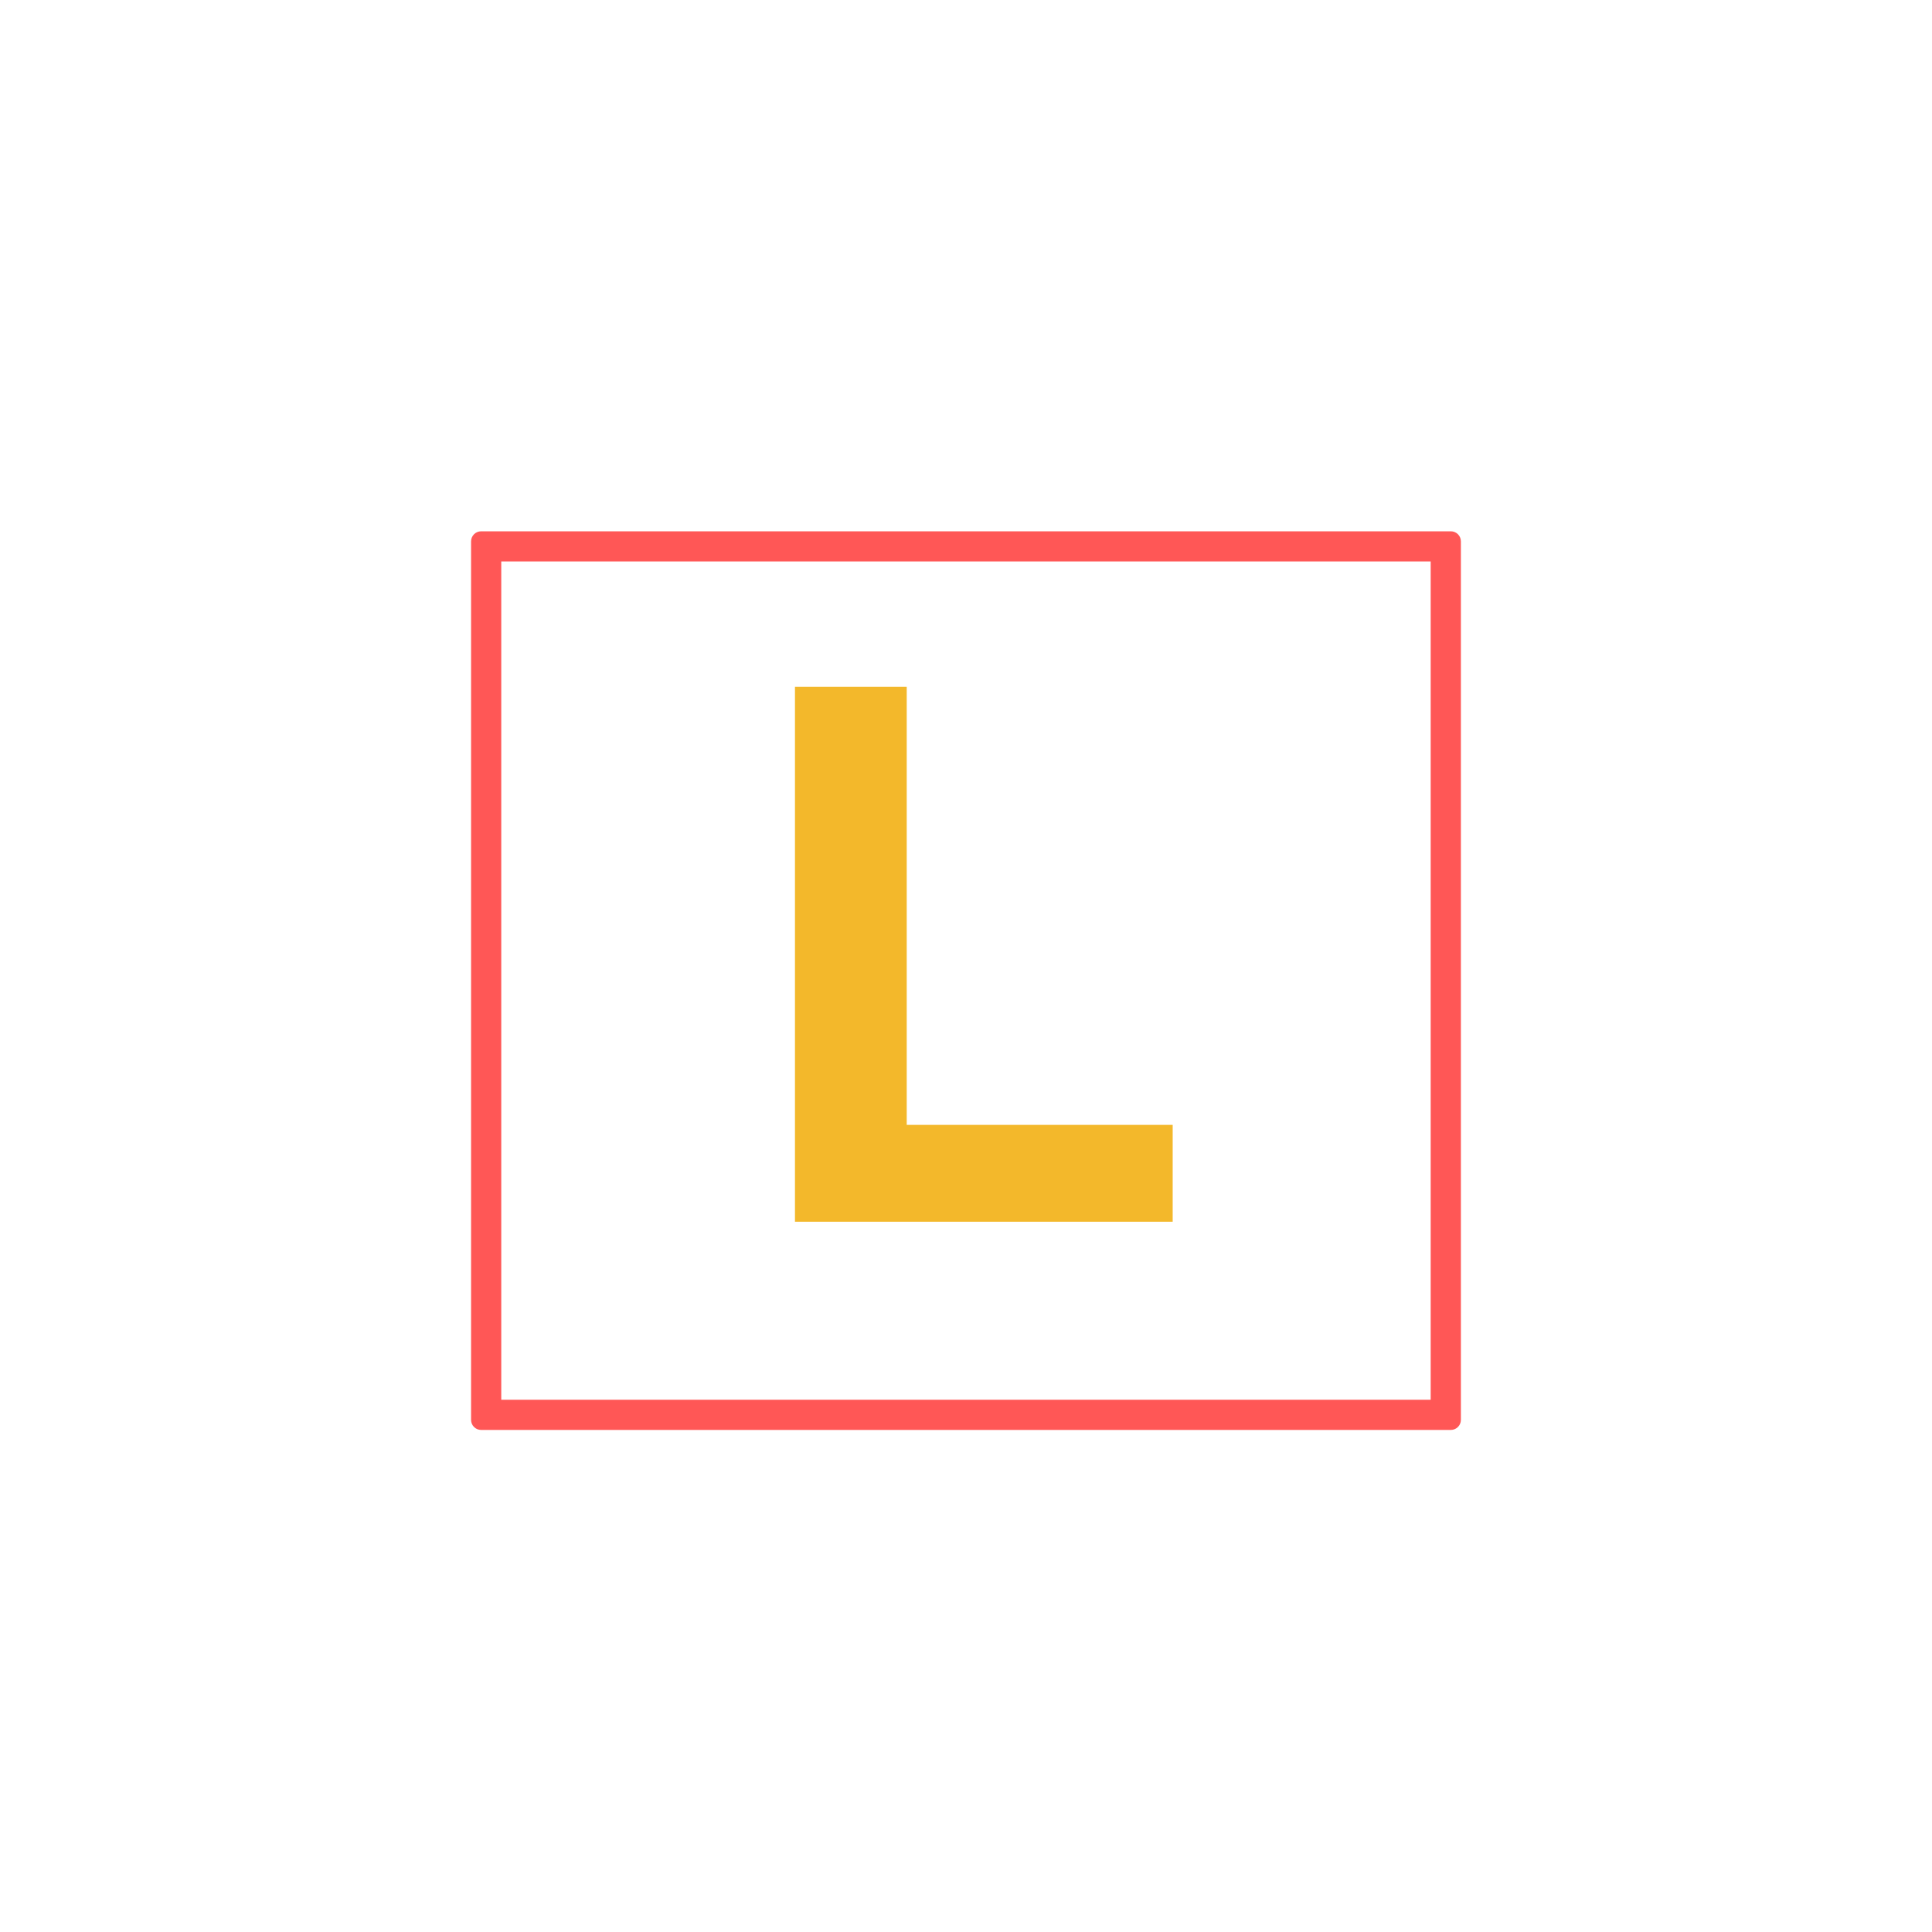<svg xmlns="http://www.w3.org/2000/svg" viewBox="0 0 1440 810" width="48" height="48" preserveAspectRatio="xMidYMid meet">
  <defs>
    <clipPath id="b4371cc980">
      <path d="M 351.109 81 L 1089 81 L 1089 751 L 351.109 751 Z" />
    </clipPath>
    <clipPath id="6909a33aa0">
      <path d="M 358.605 81 L 1081.367 81 C 1085.508 81 1088.863 84.359 1088.863 88.5 L 1088.863 743.289 C 1088.863 747.43 1085.508 750.789 1081.367 750.789 L 358.605 750.789 C 354.465 750.789 351.109 747.43 351.109 743.289 L 351.109 88.5 C 351.109 84.359 354.465 81 358.605 81 Z" />
    </clipPath>
  </defs>
  <g clip-path="url(#b4371cc980)">
    <g clip-path="url(#6909a33aa0)">
      <path stroke-linecap="butt" transform="matrix(2.619, 0, 0, 2.619, 351.108, 81)" fill="none" stroke-linejoin="miter" d="M 2.863 -0 L 278.824 -0 C 280.405 -0 281.686 1.283 281.686 2.864 L 281.686 252.871 C 281.686 254.452 280.405 255.735 278.824 255.735 L 2.863 255.735 C 1.282 255.735 0.001 254.452 0.001 252.871 L 0.001 2.864 C 0.001 1.283 1.282 -0 2.863 -0 Z" stroke="#ff5756" stroke-width="17.182" stroke-opacity="1" stroke-miterlimit="4"/>
    </g>
  </g>
  <g fill="#f3b82b" fill-opacity="1">
    <g transform="translate(550.316, 595.603)">
      <path d="M 323.734 -72.188 L 323.734 0 L 42.203 0 L 42.203 -398.688 L 125.5 -398.688 L 125.5 -72.188 Z" />
    </g>
  </g>
</svg>